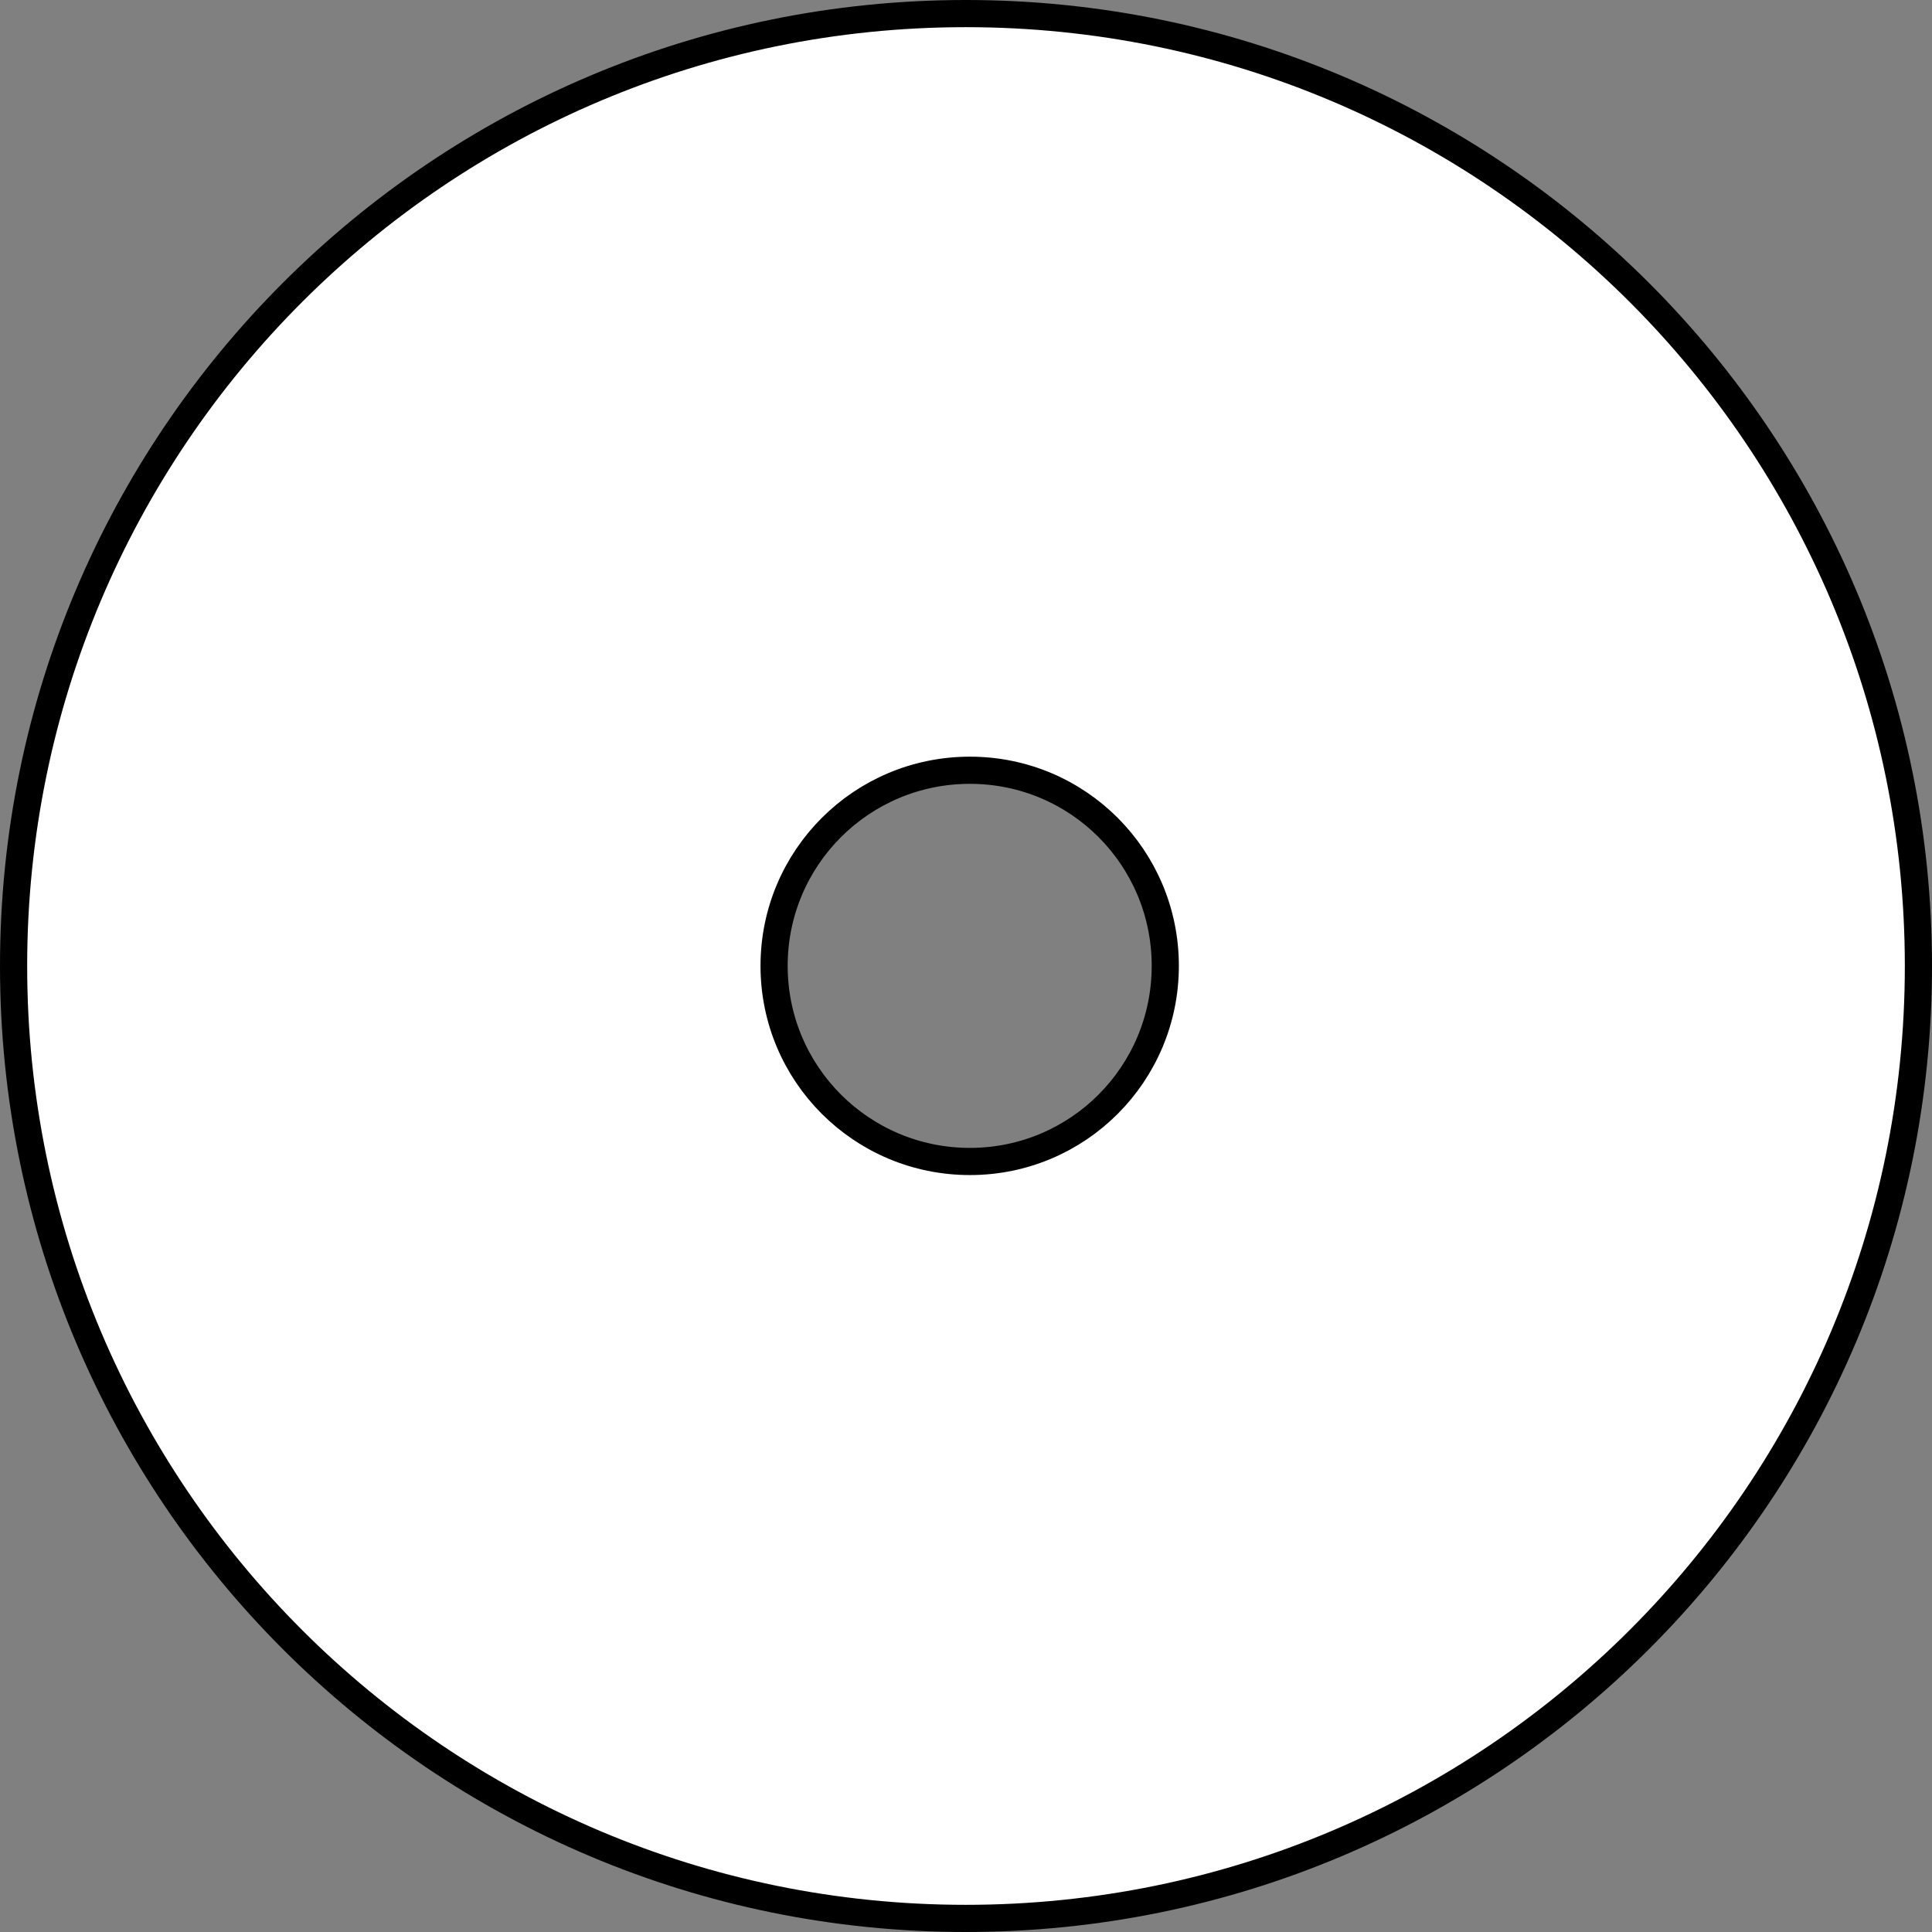 <?xml version="1.0" encoding="iso-8859-1"?>
<!-- Generator: Adobe Illustrator 27.2.0, SVG Export Plug-In . SVG Version: 6.00 Build 0)  -->
<svg version="1.1" id="web" xmlns="http://www.w3.org/2000/svg" xmlns:xlink="http://www.w3.org/1999/xlink" x="0px" y="0px"
	 width="56.89px" height="56.89px" viewBox="0 0 56.89 56.89" enable-background="new 0 0 56.89 56.89"
	 xml:space="preserve">
<rect x="0" y="0" width="56.89" height="56.89" fill="#808080" stroke="none"/>
<g id="web_image">
	<path fill="#FFFFFF" stroke="#000000" stroke-width="0.8" stroke-miterlimit="10" d="M28.439,0.4
		C12.943,0.4,0.4,12.958,0.4,28.445c0,15.491,12.543,28.045,28.039,28.045c15.496,0,28.051-12.554,28.051-28.045
		C56.49,12.958,43.935,0.4,28.439,0.4z M28.56,34.201c-3.188,0-5.766-2.576-5.766-5.76
		c0-3.185,2.578-5.76,5.766-5.76c3.184,0,5.753,2.574,5.753,5.76C34.314,31.624,31.744,34.201,28.56,34.201z"/>
</g>
</svg>
